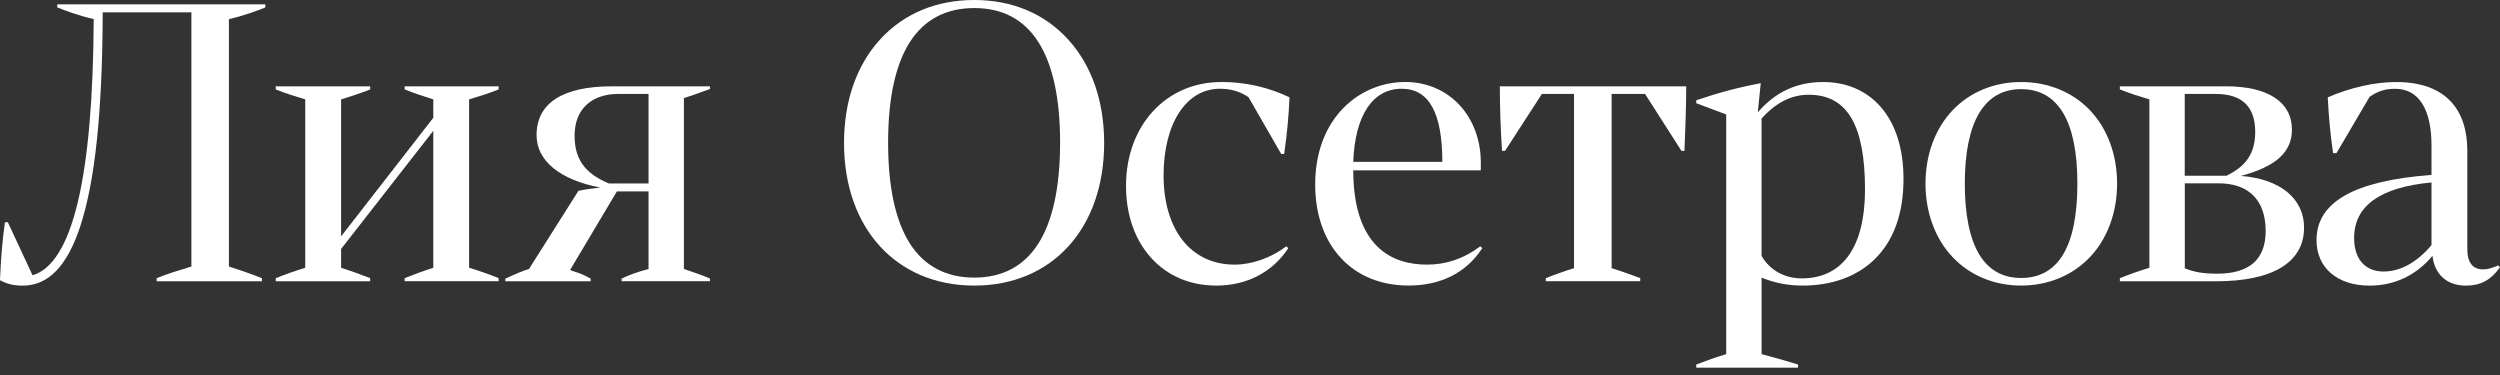 <?xml version="1.0" encoding="UTF-8"?> <svg xmlns="http://www.w3.org/2000/svg" width="180" height="27" viewBox="0 0 180 27" fill="none"><rect x="0" y="0" width="180" height="27" fill="#333333" stroke="none"/><path d="M4.124 0.532L4.15 0.541C4.658 0.75 5.666 1.131 6.747 1.374C6.696 12.773 5.212 18.976 2.344 19.819L0.576 16.027L0.567 16.004H0.351V16.039C0.171 17.308 0.068 18.534 0 20.148V20.174L0.023 20.187C0.531 20.456 0.998 20.565 1.635 20.565C3.473 20.565 4.829 19.172 5.775 16.305C6.834 13.099 7.362 8.135 7.394 1.127V0.887H13.781V19.188C13.092 19.396 11.963 19.739 11.306 20.02L11.28 20.03V20.251H18.858V20.03L18.832 20.02C18.127 19.732 17.133 19.396 16.482 19.188V1.377C17.567 1.131 18.575 0.75 19.08 0.545L19.106 0.535V0.314H4.124V0.535V0.532Z" fill="white"></path><path d="M29.134 6.437L29.16 6.447C29.842 6.726 30.531 6.943 31.197 7.155V8.481L24.559 17.019V7.158C25.226 6.947 25.912 6.729 26.626 6.45L26.652 6.441V6.216H19.853V6.437L19.879 6.447C20.561 6.726 21.279 6.943 21.978 7.155V19.28C21.231 19.508 20.526 19.758 19.879 20.02L19.853 20.03V20.251H26.652V20.026L26.626 20.017C25.863 19.719 25.187 19.479 24.559 19.28V17.925L31.197 9.419V19.28C30.521 19.495 29.836 19.745 29.16 20.017L29.134 20.026V20.247H35.901V20.026L35.875 20.017C35.228 19.754 34.52 19.505 33.776 19.277V7.155C34.471 6.943 35.192 6.726 35.875 6.447L35.901 6.437V6.216H29.134V6.437Z" fill="white"></path><path d="M38.634 9.736C38.634 11.575 40.305 12.945 43.224 13.506C42.722 13.56 42.204 13.624 41.666 13.736H41.65L38.087 19.367C37.568 19.527 37.121 19.729 36.76 19.892C36.628 19.953 36.509 20.004 36.41 20.049L36.384 20.058V20.251H42.526V20.062L42.507 20.049C41.982 19.758 41.724 19.674 41.451 19.584C41.328 19.546 41.2 19.505 41.045 19.44L44.416 13.781H46.695V19.367C45.887 19.584 45.368 19.77 44.779 20.046L44.757 20.055V20.244H51.118V20.052L51.092 20.043C50.471 19.783 49.811 19.556 49.241 19.367V7.062C49.695 6.927 50.072 6.786 50.439 6.652C50.664 6.569 50.877 6.489 51.089 6.418L51.115 6.408V6.216H44.045C40.504 6.216 38.631 7.433 38.631 9.736H38.634ZM41.37 9.768C41.37 7.885 42.558 6.761 44.548 6.761H46.695V13.208H43.836C42.108 12.487 41.37 11.456 41.37 9.768Z" fill="white"></path><path d="M70.15 0C67.407 0 65.061 0.983 63.364 2.844C61.668 4.705 60.77 7.283 60.77 10.297C60.77 16.436 64.539 20.562 70.15 20.562C75.761 20.562 79.499 16.436 79.499 10.297C79.499 7.286 78.604 4.708 76.907 2.844C75.214 0.983 72.877 0 70.15 0ZM65.515 3.023C66.554 1.403 68.116 0.58 70.15 0.58C72.185 0.58 73.724 1.403 74.76 3.023C75.8 4.65 76.328 7.088 76.328 10.268C76.328 13.448 75.8 15.908 74.76 17.538C73.724 19.162 72.175 19.988 70.15 19.988C68.125 19.988 66.554 19.165 65.515 17.538C64.472 15.908 63.944 13.461 63.944 10.268C63.944 7.075 64.472 4.65 65.515 3.023Z" fill="white"></path><path d="M87.924 5.906C83.954 5.906 81.073 9.048 81.073 13.375C81.073 15.46 81.698 17.253 82.876 18.56C84.057 19.87 85.686 20.562 87.579 20.562C89.755 20.562 91.587 19.617 92.736 17.904L92.756 17.875L92.614 17.734L92.585 17.756C91.507 18.57 90.126 19.053 88.893 19.053C87.351 19.053 86.056 18.448 85.152 17.305C84.254 16.168 83.777 14.55 83.777 12.629C83.777 8.897 85.406 6.39 87.83 6.39C88.622 6.39 89.279 6.582 89.894 6.998L92.244 11.082H92.46L92.466 11.046C92.672 9.583 92.785 8.382 92.843 7.033V7.008L92.82 6.995C91.301 6.271 89.656 5.903 87.93 5.903L87.924 5.906Z" fill="white"></path><path d="M106.553 17.756C105.372 18.631 104.123 19.053 102.735 19.053C100.321 19.053 97.446 17.875 97.433 12.264H106.618V11.693C106.618 10.111 106.083 8.654 105.111 7.591C104.116 6.502 102.716 5.903 101.171 5.903C97.952 5.903 94.694 8.436 94.694 13.279C94.694 15.431 95.328 17.256 96.526 18.557C97.73 19.867 99.423 20.559 101.422 20.559C103.733 20.559 105.562 19.639 106.705 17.897L106.724 17.872L106.582 17.73L106.553 17.75V17.756ZM97.433 11.655C97.559 8.308 98.831 6.39 100.923 6.39C102.887 6.39 103.843 8.113 103.849 11.655H97.433Z" fill="white"></path><path d="M107.989 6.255C107.989 7.712 108.047 9.377 108.144 10.825V10.864H108.362L111.018 6.761H113.33V19.309C112.869 19.444 111.839 19.805 111.324 20.017L111.298 20.026V20.247H118.097V20.023L117.766 19.902C117.173 19.687 116.565 19.466 116.037 19.306V6.761H118.442L121.052 10.844L121.065 10.864H121.281V10.825C121.339 9.522 121.407 7.667 121.407 6.255V6.216H107.986V6.255H107.989Z" fill="white"></path><path d="M131.258 5.906C129.365 5.906 127.826 6.62 126.561 8.09L126.773 5.989L126.722 5.999C125.196 6.287 123.786 6.658 122.157 7.212L122.131 7.222V7.433L124.288 8.241V25.497C123.58 25.712 122.865 25.961 122.157 26.237L122.131 26.246V26.471H129.458V26.246L129.429 26.237C128.538 25.961 127.665 25.715 126.835 25.497V19.991C127.804 20.382 128.747 20.561 129.793 20.561C131.882 20.561 133.653 19.924 134.918 18.72C136.334 17.372 137.052 15.405 137.052 12.875C137.052 10.697 136.476 8.897 135.388 7.67C134.364 6.514 132.938 5.906 131.264 5.906H131.258ZM126.831 18.428V8.538C127.868 7.385 128.979 6.822 130.228 6.822C132.993 6.822 134.281 8.993 134.281 13.65C134.281 17.772 132.664 20.043 129.729 20.043C128.48 20.043 127.424 19.453 126.831 18.425V18.428Z" fill="white"></path><path d="M145.519 5.906C143.581 5.906 141.826 6.63 140.581 7.946C139.328 9.269 138.636 11.142 138.636 13.218C138.636 15.293 139.325 17.173 140.581 18.505C141.83 19.831 143.584 20.561 145.519 20.561C147.454 20.561 149.231 19.831 150.483 18.505C151.738 17.176 152.43 15.296 152.43 13.218C152.43 11.139 151.738 9.265 150.483 7.946C149.234 6.63 147.47 5.906 145.519 5.906ZM149.572 13.218C149.572 17.727 148.207 20.014 145.519 20.014C144.202 20.014 143.191 19.447 142.512 18.329C141.82 17.189 141.466 15.469 141.466 13.218C141.466 8.769 142.866 6.418 145.519 6.418C148.171 6.418 149.572 8.705 149.572 13.218Z" fill="white"></path><path d="M161.354 12.667C163.888 11.978 165.018 10.947 165.018 9.333C165.018 7.35 163.296 6.216 160.292 6.216H152.63V6.437L152.656 6.447C153.339 6.726 154.056 6.943 154.755 7.155V19.28C154.008 19.508 153.303 19.758 152.656 20.02L152.63 20.03V20.251H159.574C163.65 20.251 165.893 18.88 165.893 16.388C165.893 14.294 164.161 12.881 161.354 12.667ZM160.315 12.651H157.301V6.764H159.542C161.422 6.764 162.375 7.68 162.375 9.49C162.375 10.998 161.757 11.946 160.311 12.651H160.315ZM163.128 16.638C163.128 18.675 161.953 19.706 159.639 19.706C158.65 19.706 157.99 19.597 157.305 19.316V13.198H159.732C161.921 13.198 163.128 14.422 163.128 16.638Z" fill="white"></path><path d="M179.865 19.107L179.839 19.12C179.453 19.3 179.079 19.396 178.793 19.396C178.033 19.396 177.647 18.906 177.647 17.945V10.857C177.647 9.365 177.257 8.18 176.485 7.337C175.616 6.389 174.28 5.906 172.516 5.906C170.993 5.906 169.258 6.293 167.626 6.998L167.6 7.008V7.036C167.664 8.369 167.787 9.663 167.976 10.989L167.983 11.024H168.228L170.61 6.972C171.209 6.556 171.727 6.393 172.454 6.393C174.141 6.393 175.068 7.847 175.068 10.486V12.593C169.496 13.013 166.789 14.55 166.789 17.291C166.789 19.28 168.289 20.565 170.61 20.565C172.406 20.565 173.971 19.822 175.139 18.419C175.29 19.764 176.185 20.565 177.544 20.565C178.593 20.565 179.324 20.177 179.981 19.274L180 19.245L179.862 19.107H179.865ZM175.068 13.137V17.647C174.022 18.89 172.828 19.549 171.611 19.549C170.288 19.549 169.496 18.646 169.496 17.135C169.496 14.822 171.373 13.48 175.072 13.137H175.068Z" fill="white"></path></svg> 